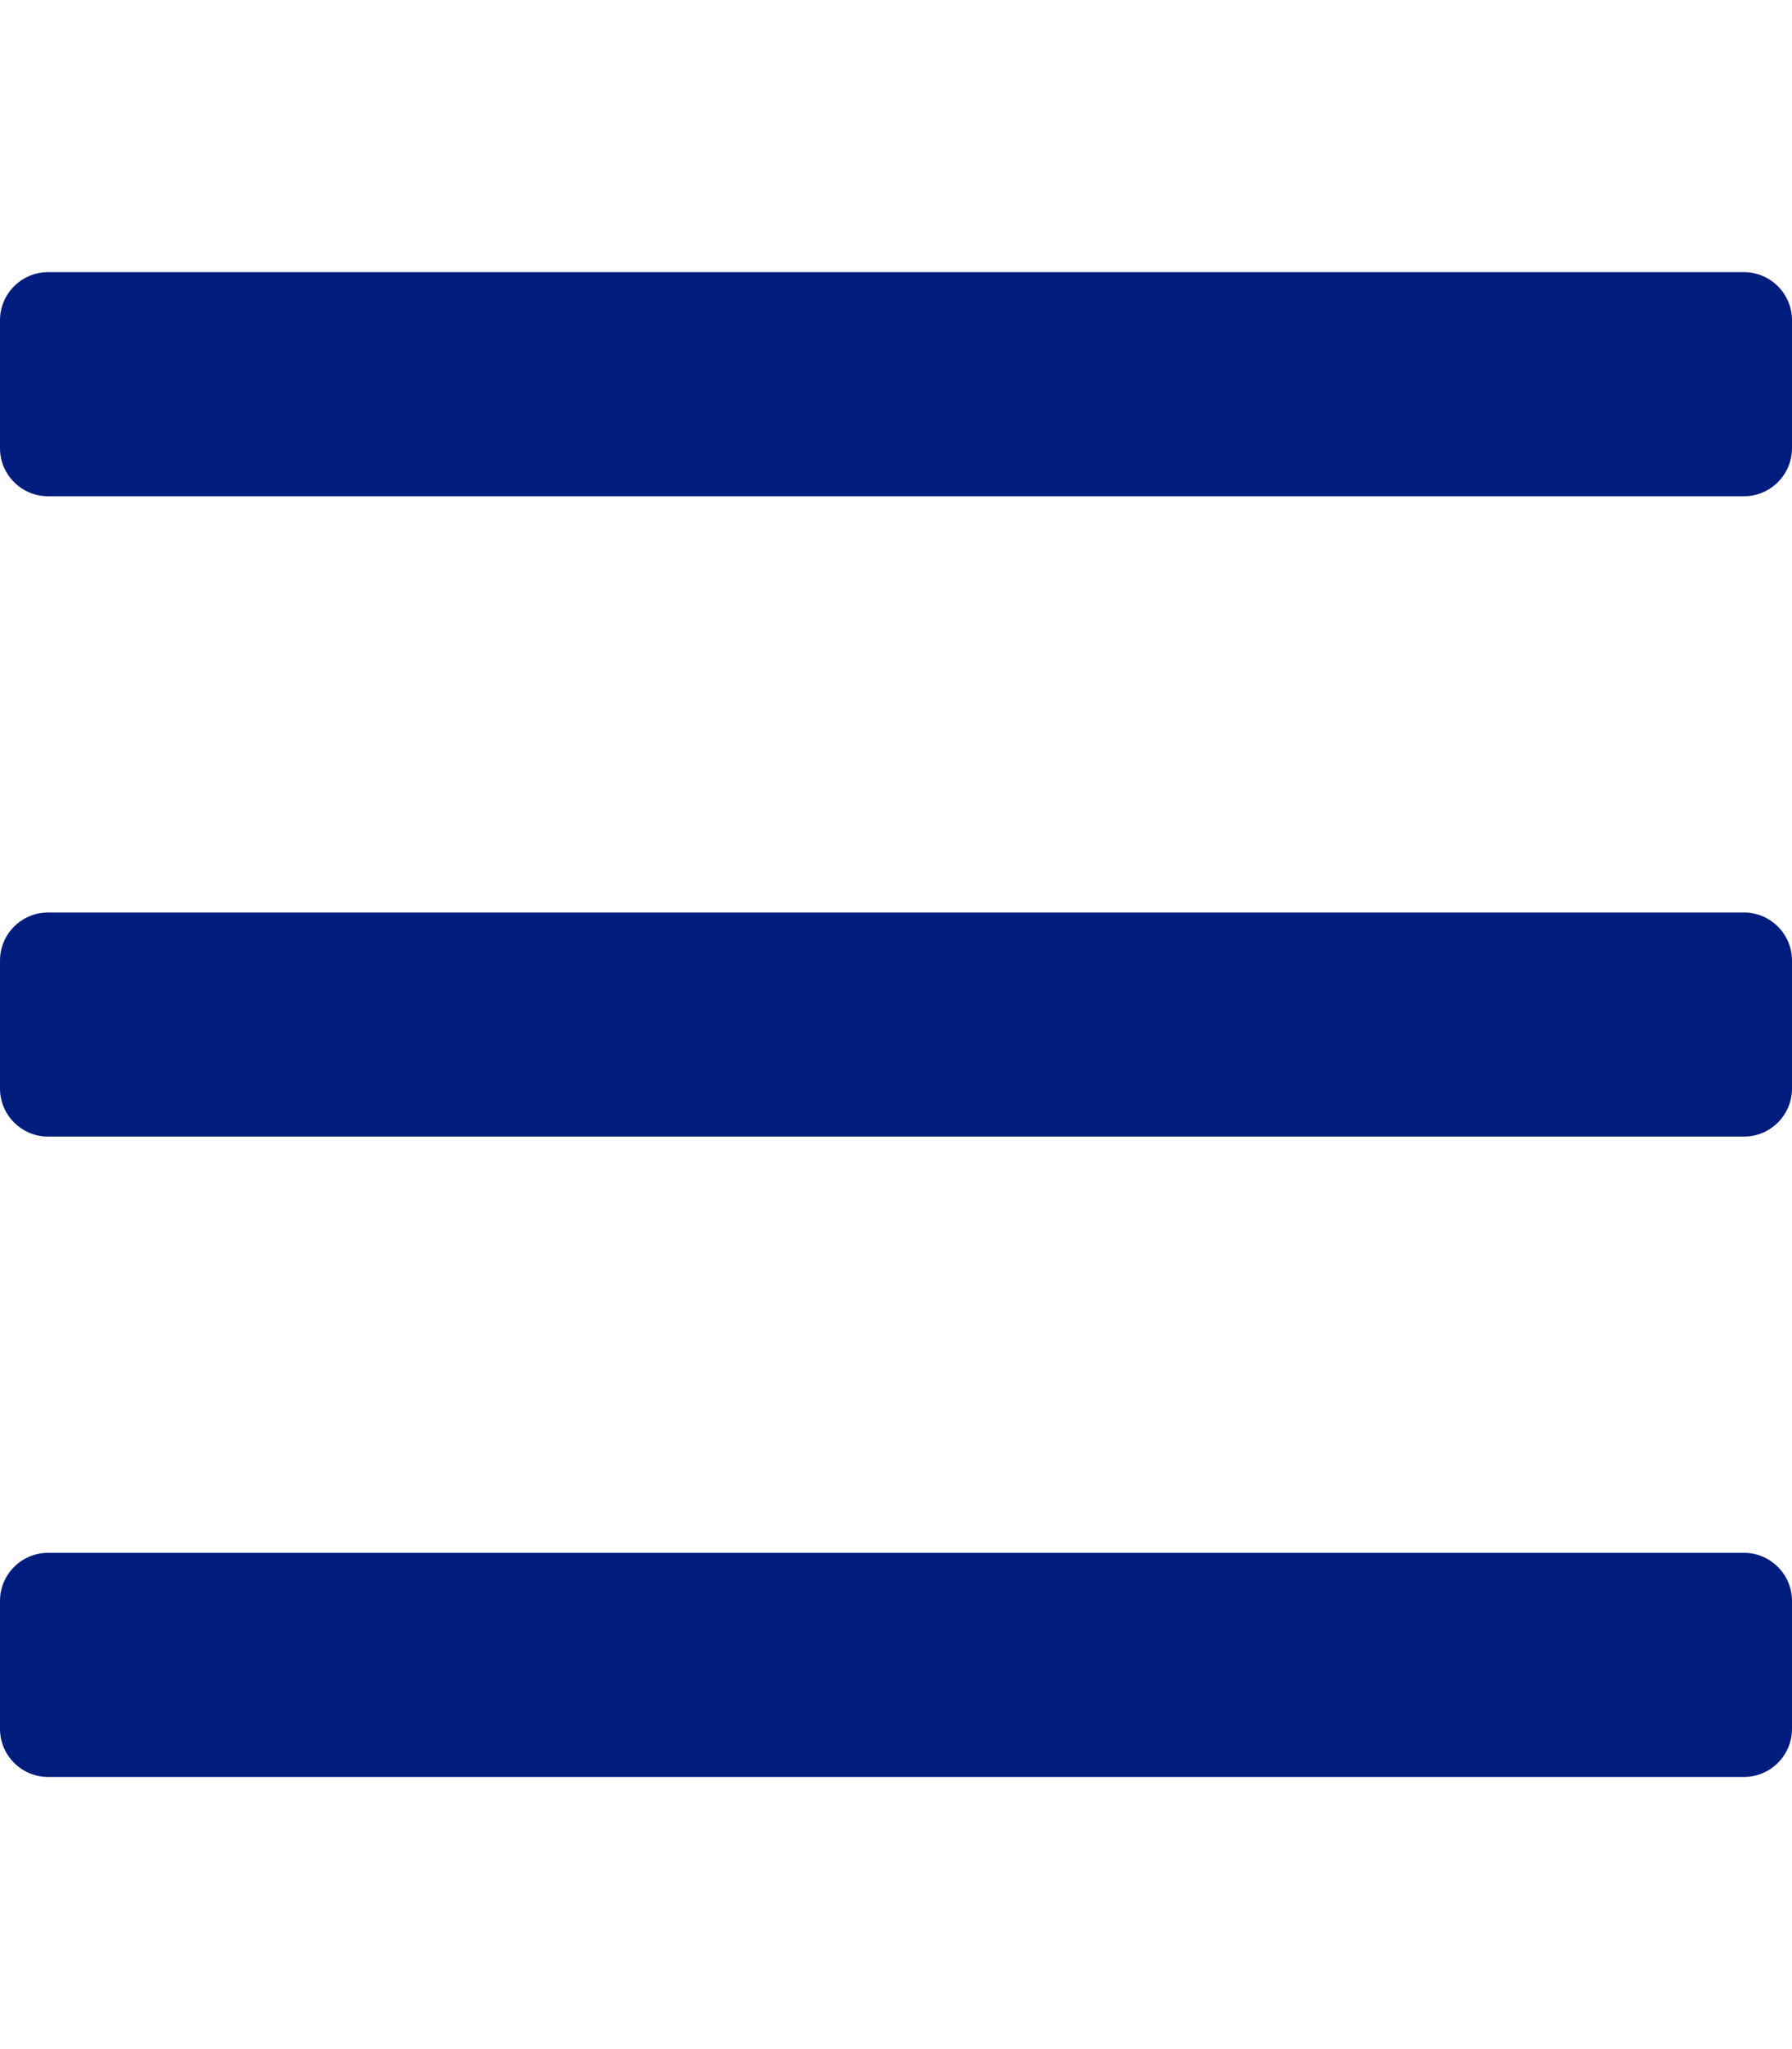 <svg enable-background="new 0 0 448 512" viewBox="0 0 448 512" xmlns="http://www.w3.org/2000/svg"><path d="m436 124h-424c-6.6 0-12-5.4-12-12v-32c0-6.6 5.4-12 12-12h424c6.6 0 12 5.4 12 12v32c0 6.6-5.4 12-12 12zm0 160h-424c-6.6 0-12-5.4-12-12v-32c0-6.6 5.4-12 12-12h424c6.6 0 12 5.4 12 12v32c0 6.6-5.4 12-12 12zm0 160h-424c-6.6 0-12-5.4-12-12v-32c0-6.6 5.4-12 12-12h424c6.6 0 12 5.4 12 12v32c0 6.6-5.4 12-12 12z" fill="#001d7e"/></svg>